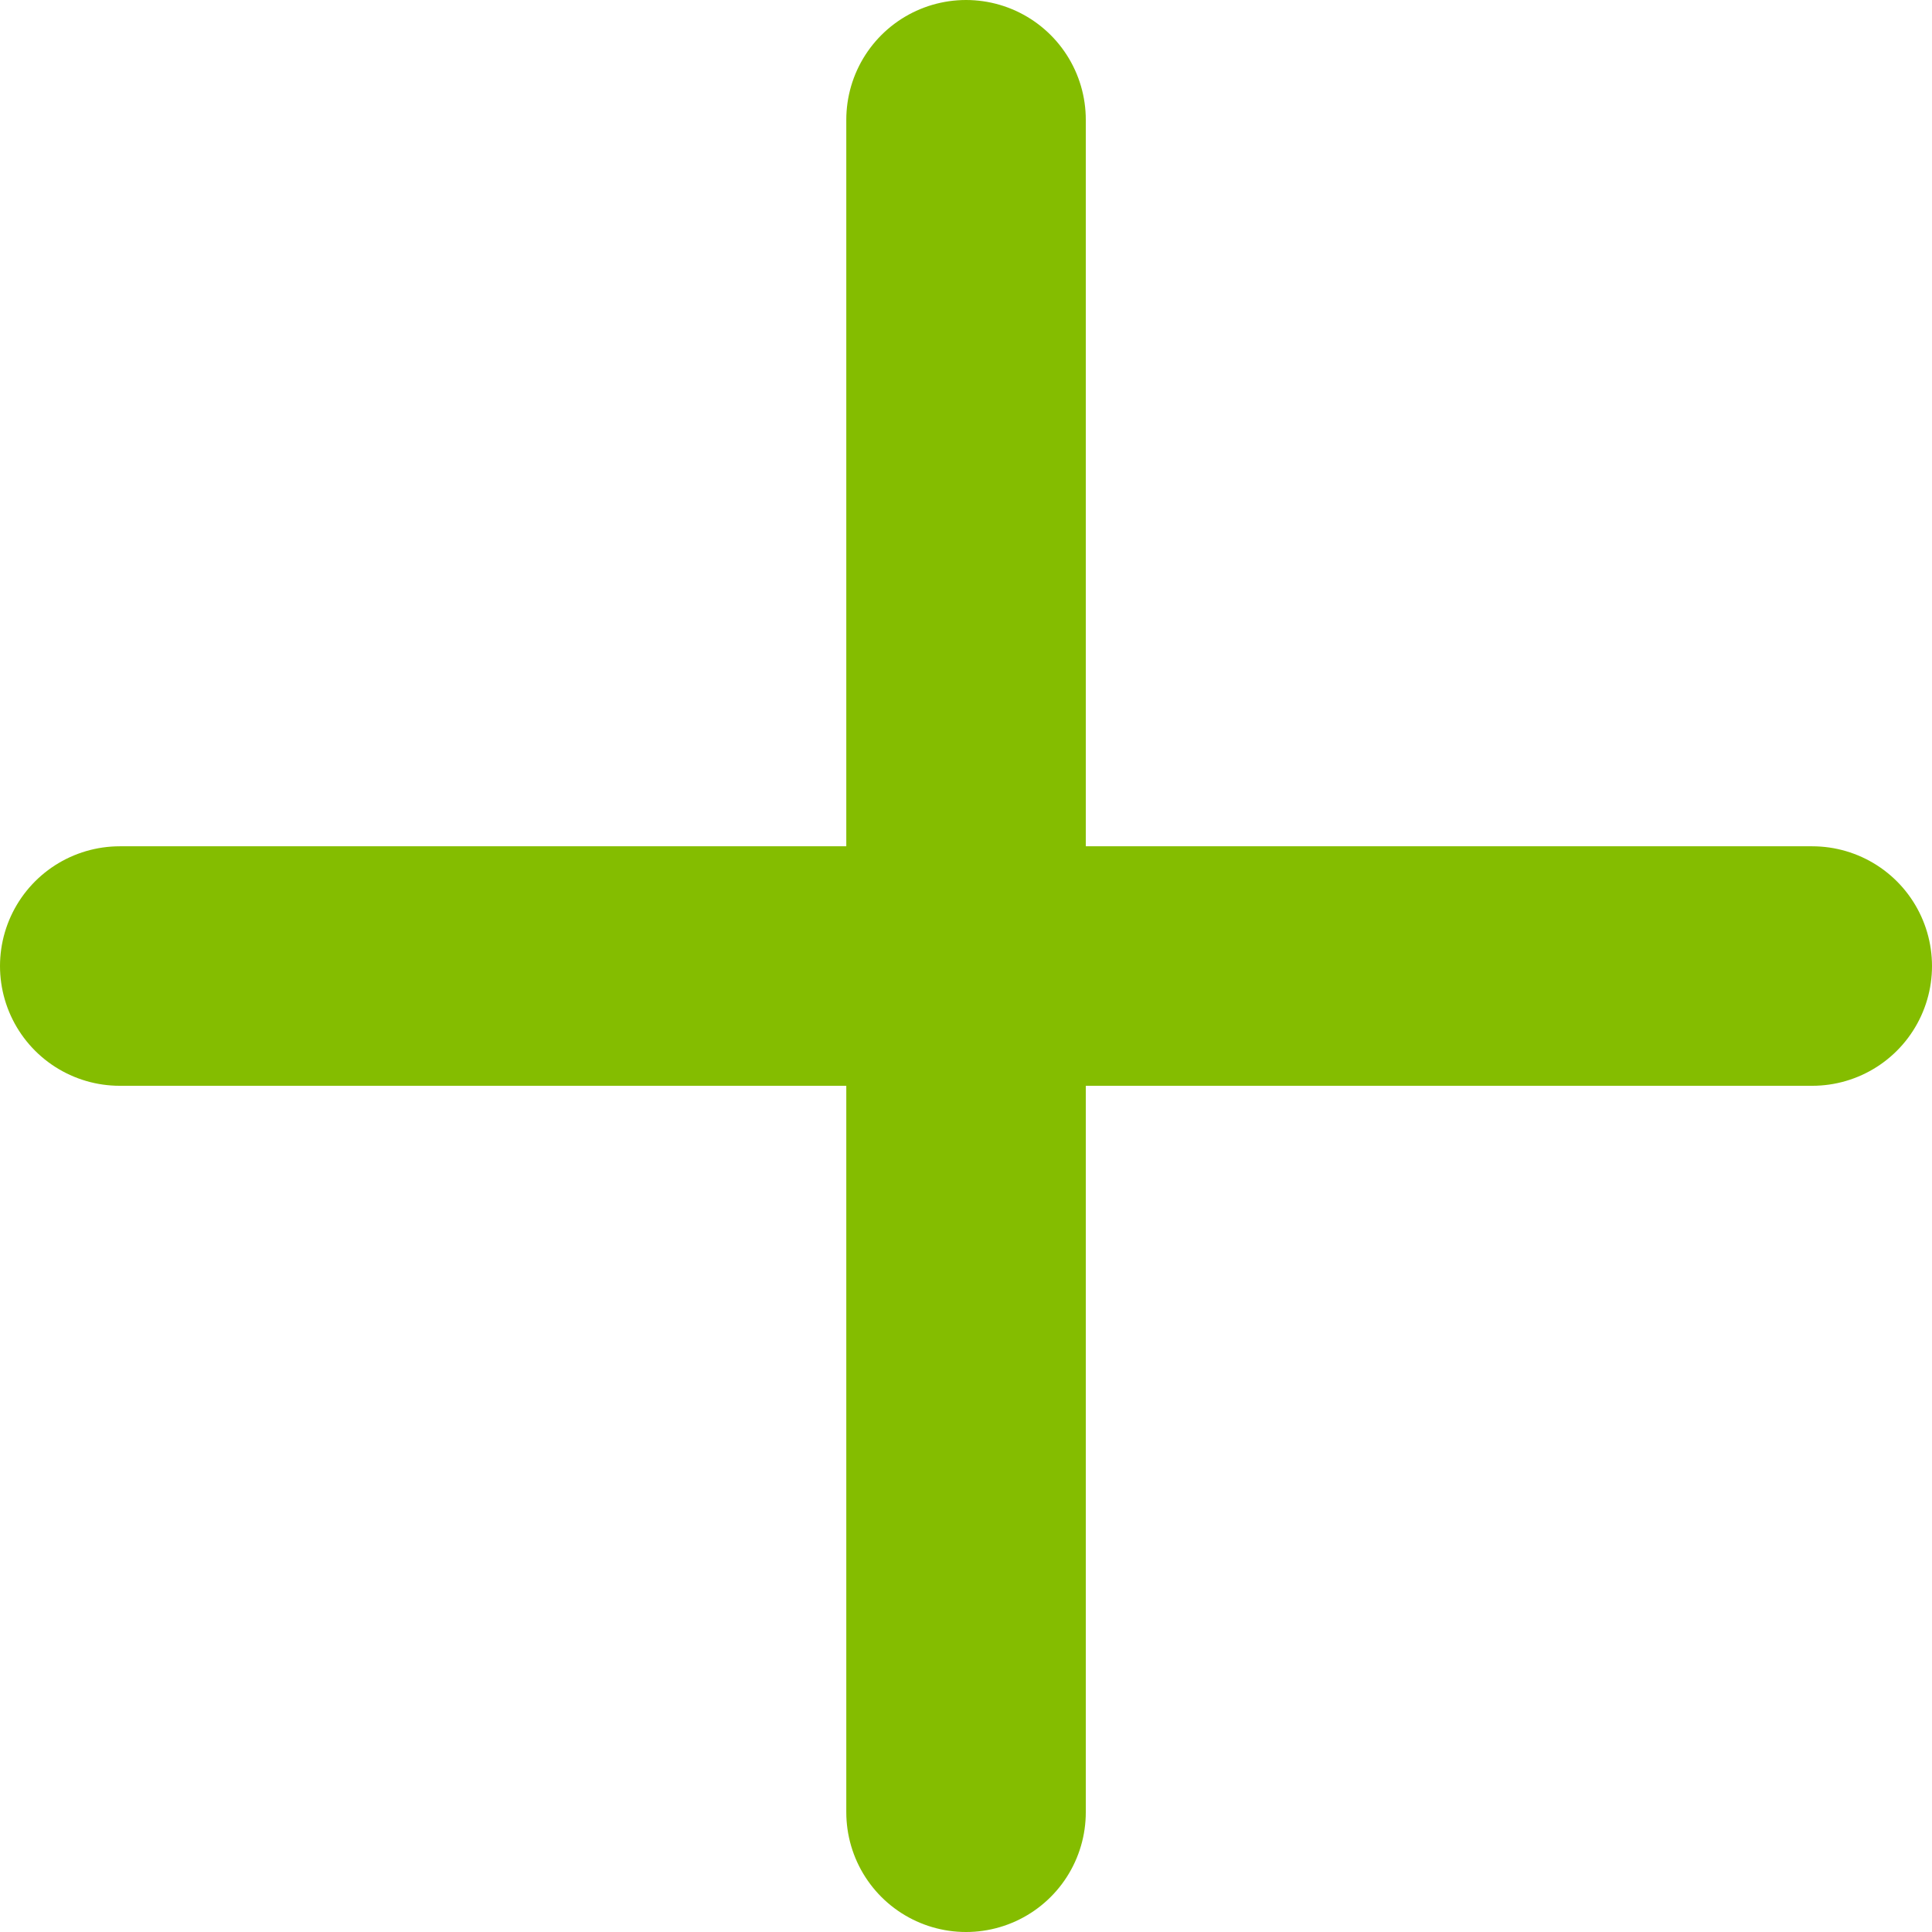 <svg xmlns="http://www.w3.org/2000/svg" width="24.201" height="24.201" viewBox="0 0 24.201 24.201"><g transform="translate(-380 -2724)"><line y2="21.201" transform="translate(392.101 2725.5)" fill="none" stroke="#84bd00" stroke-linecap="round" stroke-width="3"/><line x2="21.201" transform="translate(381.5 2736.101)" fill="none" stroke="#84bd00" stroke-linecap="round" stroke-width="3"/></g></svg>